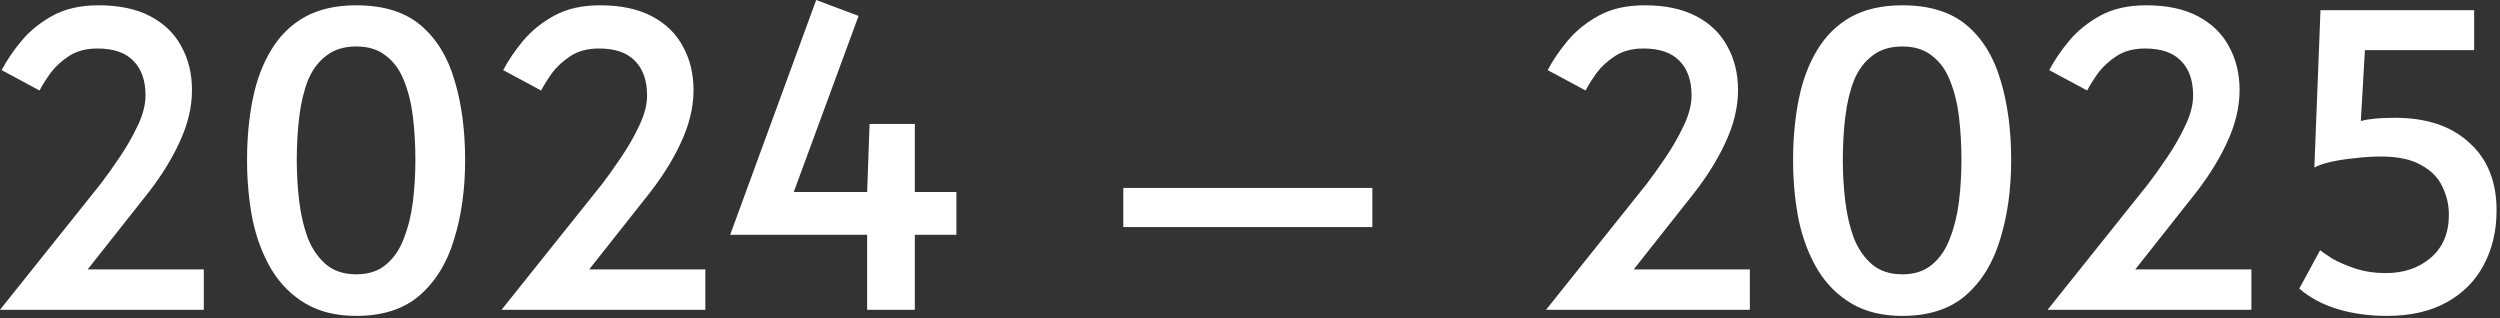 <svg width="644" height="82" viewBox="0 0 644 82" fill="none" xmlns="http://www.w3.org/2000/svg">
<rect x="0" y="0" width="644" height="82" fill="#333333" stroke="none"/>
<path d="M0 79.8L25.935 47.355C27.335 45.535 28.91 43.33 30.66 40.74C32.48 38.08 34.055 35.35 35.385 32.55C36.785 29.68 37.485 27.02 37.485 24.57C37.485 20.72 36.435 17.745 34.335 15.645C32.305 13.545 29.225 12.495 25.095 12.495C22.225 12.495 19.81 13.125 17.85 14.385C15.89 15.645 14.28 17.115 13.02 18.795C11.83 20.475 10.885 21.98 10.185 23.31L0.42 18.06C1.75 15.54 3.465 13.02 5.565 10.5C7.735 7.91 10.43 5.74 13.65 3.99C16.87 2.24 20.79 1.365 25.41 1.365C30.73 1.365 35.175 2.31 38.745 4.2C42.315 6.09 44.975 8.68 46.725 11.97C48.545 15.26 49.455 19.005 49.455 23.205C49.455 27.685 48.335 32.27 46.095 36.96C43.925 41.65 40.845 46.445 36.855 51.345L22.575 69.405H52.5V79.8H0ZM91.78 81.375C86.67 81.375 82.33 80.325 78.76 78.225C75.19 76.125 72.285 73.255 70.045 69.615C67.805 65.905 66.16 61.635 65.11 56.805C64.13 51.905 63.64 46.725 63.64 41.265C63.64 35.595 64.13 30.345 65.11 25.515C66.09 20.685 67.665 16.485 69.835 12.915C72.005 9.275 74.875 6.44 78.445 4.41C82.085 2.38 86.53 1.365 91.78 1.365C98.78 1.365 104.31 3.08 108.37 6.51C112.43 9.94 115.335 14.665 117.085 20.685C118.905 26.635 119.815 33.495 119.815 41.265C119.815 48.755 118.87 55.545 116.98 61.635C115.16 67.725 112.185 72.555 108.055 76.125C103.995 79.625 98.57 81.375 91.78 81.375ZM91.78 70.665C94.93 70.665 97.485 69.825 99.445 68.145C101.475 66.465 103.015 64.19 104.065 61.32C105.185 58.45 105.955 55.3 106.375 51.87C106.795 48.37 107.005 44.835 107.005 41.265C107.005 37.345 106.795 33.635 106.375 30.135C105.955 26.635 105.185 23.52 104.065 20.79C103.015 18.06 101.475 15.925 99.445 14.385C97.485 12.775 94.93 11.97 91.78 11.97C88.63 11.97 86.04 12.775 84.01 14.385C81.98 15.925 80.405 18.06 79.285 20.79C78.235 23.52 77.5 26.635 77.08 30.135C76.66 33.635 76.45 37.345 76.45 41.265C76.45 44.835 76.66 48.37 77.08 51.87C77.5 55.3 78.235 58.45 79.285 61.32C80.405 64.12 81.98 66.395 84.01 68.145C86.04 69.825 88.63 70.665 91.78 70.665ZM129.199 79.8L155.134 47.355C156.534 45.535 158.109 43.33 159.859 40.74C161.679 38.08 163.254 35.35 164.584 32.55C165.984 29.68 166.684 27.02 166.684 24.57C166.684 20.72 165.634 17.745 163.534 15.645C161.504 13.545 158.424 12.495 154.294 12.495C151.424 12.495 149.009 13.125 147.049 14.385C145.089 15.645 143.479 17.115 142.219 18.795C141.029 20.475 140.084 21.98 139.384 23.31L129.619 18.06C130.949 15.54 132.664 13.02 134.764 10.5C136.934 7.91 139.629 5.74 142.849 3.99C146.069 2.24 149.989 1.365 154.609 1.365C159.929 1.365 164.374 2.31 167.944 4.2C171.514 6.09 174.174 8.68 175.924 11.97C177.744 15.26 178.654 19.005 178.654 23.205C178.654 27.685 177.534 32.27 175.294 36.96C173.124 41.65 170.044 46.445 166.054 51.345L151.774 69.405H181.699V79.8H129.199ZM223.375 79.8V60.48H188.095L210.25 0L221.17 4.095L204.475 49.455H223.375L224.005 31.92H235.66V49.455H246.37V60.48H235.66V79.8H223.375ZM289.359 58.485V48.405H353.514V58.485H289.359ZM398.262 79.8L424.197 47.355C425.597 45.535 427.172 43.33 428.922 40.74C430.742 38.08 432.317 35.35 433.647 32.55C435.047 29.68 435.747 27.02 435.747 24.57C435.747 20.72 434.697 17.745 432.597 15.645C430.567 13.545 427.487 12.495 423.357 12.495C420.487 12.495 418.072 13.125 416.112 14.385C414.152 15.645 412.542 17.115 411.282 18.795C410.092 20.475 409.147 21.98 408.447 23.31L398.682 18.06C400.012 15.54 401.727 13.02 403.827 10.5C405.997 7.91 408.692 5.74 411.912 3.99C415.132 2.24 419.052 1.365 423.672 1.365C428.992 1.365 433.437 2.31 437.007 4.2C440.577 6.09 443.237 8.68 444.987 11.97C446.807 15.26 447.717 19.005 447.717 23.205C447.717 27.685 446.597 32.27 444.357 36.96C442.187 41.65 439.107 46.445 435.117 51.345L420.837 69.405H450.762V79.8H398.262ZM490.042 81.375C484.932 81.375 480.592 80.325 477.022 78.225C473.452 76.125 470.547 73.255 468.307 69.615C466.067 65.905 464.422 61.635 463.372 56.805C462.392 51.905 461.902 46.725 461.902 41.265C461.902 35.595 462.392 30.345 463.372 25.515C464.352 20.685 465.927 16.485 468.097 12.915C470.267 9.275 473.137 6.44 476.707 4.41C480.347 2.38 484.792 1.365 490.042 1.365C497.042 1.365 502.572 3.08 506.632 6.51C510.692 9.94 513.597 14.665 515.347 20.685C517.167 26.635 518.077 33.495 518.077 41.265C518.077 48.755 517.132 55.545 515.242 61.635C513.422 67.725 510.447 72.555 506.317 76.125C502.257 79.625 496.832 81.375 490.042 81.375ZM490.042 70.665C493.192 70.665 495.747 69.825 497.707 68.145C499.737 66.465 501.277 64.19 502.327 61.32C503.447 58.45 504.217 55.3 504.637 51.87C505.057 48.37 505.267 44.835 505.267 41.265C505.267 37.345 505.057 33.635 504.637 30.135C504.217 26.635 503.447 23.52 502.327 20.79C501.277 18.06 499.737 15.925 497.707 14.385C495.747 12.775 493.192 11.97 490.042 11.97C486.892 11.97 484.302 12.775 482.272 14.385C480.242 15.925 478.667 18.06 477.547 20.79C476.497 23.52 475.762 26.635 475.342 30.135C474.922 33.635 474.712 37.345 474.712 41.265C474.712 44.835 474.922 48.37 475.342 51.87C475.762 55.3 476.497 58.45 477.547 61.32C478.667 64.12 480.242 66.395 482.272 68.145C484.302 69.825 486.892 70.665 490.042 70.665ZM527.461 79.8L553.396 47.355C554.796 45.535 556.371 43.33 558.121 40.74C559.941 38.08 561.516 35.35 562.846 32.55C564.246 29.68 564.946 27.02 564.946 24.57C564.946 20.72 563.896 17.745 561.796 15.645C559.766 13.545 556.686 12.495 552.556 12.495C549.686 12.495 547.271 13.125 545.311 14.385C543.351 15.645 541.741 17.115 540.481 18.795C539.291 20.475 538.346 21.98 537.646 23.31L527.881 18.06C529.211 15.54 530.926 13.02 533.026 10.5C535.196 7.91 537.891 5.74 541.111 3.99C544.331 2.24 548.251 1.365 552.871 1.365C558.191 1.365 562.636 2.31 566.206 4.2C569.776 6.09 572.436 8.68 574.186 11.97C576.006 15.26 576.916 19.005 576.916 23.205C576.916 27.685 575.796 32.27 573.556 36.96C571.386 41.65 568.306 46.445 564.316 51.345L550.036 69.405H579.961V79.8H527.461ZM614.87 81.375C610.25 81.375 605.98 80.78 602.06 79.59C598.21 78.4 594.955 76.65 592.295 74.34L597.65 64.47C598.28 64.96 599.365 65.695 600.905 66.675C602.515 67.585 604.475 68.425 606.785 69.195C609.165 69.965 611.755 70.35 614.555 70.35C619.245 70.35 623.13 69.02 626.21 66.36C629.29 63.7 630.83 60.025 630.83 55.335C630.83 52.745 630.27 50.33 629.15 48.09C628.1 45.78 626.28 43.925 623.69 42.525C621.17 41.055 617.705 40.32 613.295 40.32C611.195 40.32 608.99 40.46 606.68 40.74C604.44 40.95 602.375 41.265 600.485 41.685C598.595 42.105 597.16 42.595 596.18 43.155L597.755 2.625H637.34V12.915H609.2L608.15 31.185C609.13 30.905 610.32 30.695 611.72 30.555C613.19 30.415 614.94 30.345 616.97 30.345C625.09 30.345 631.46 32.48 636.08 36.75C640.77 40.95 643.115 46.76 643.115 54.18C643.115 59.5 641.995 64.225 639.755 68.355C637.585 72.415 634.4 75.6 630.2 77.91C626 80.22 620.89 81.375 614.87 81.375Z" fill="white"/>
</svg>
